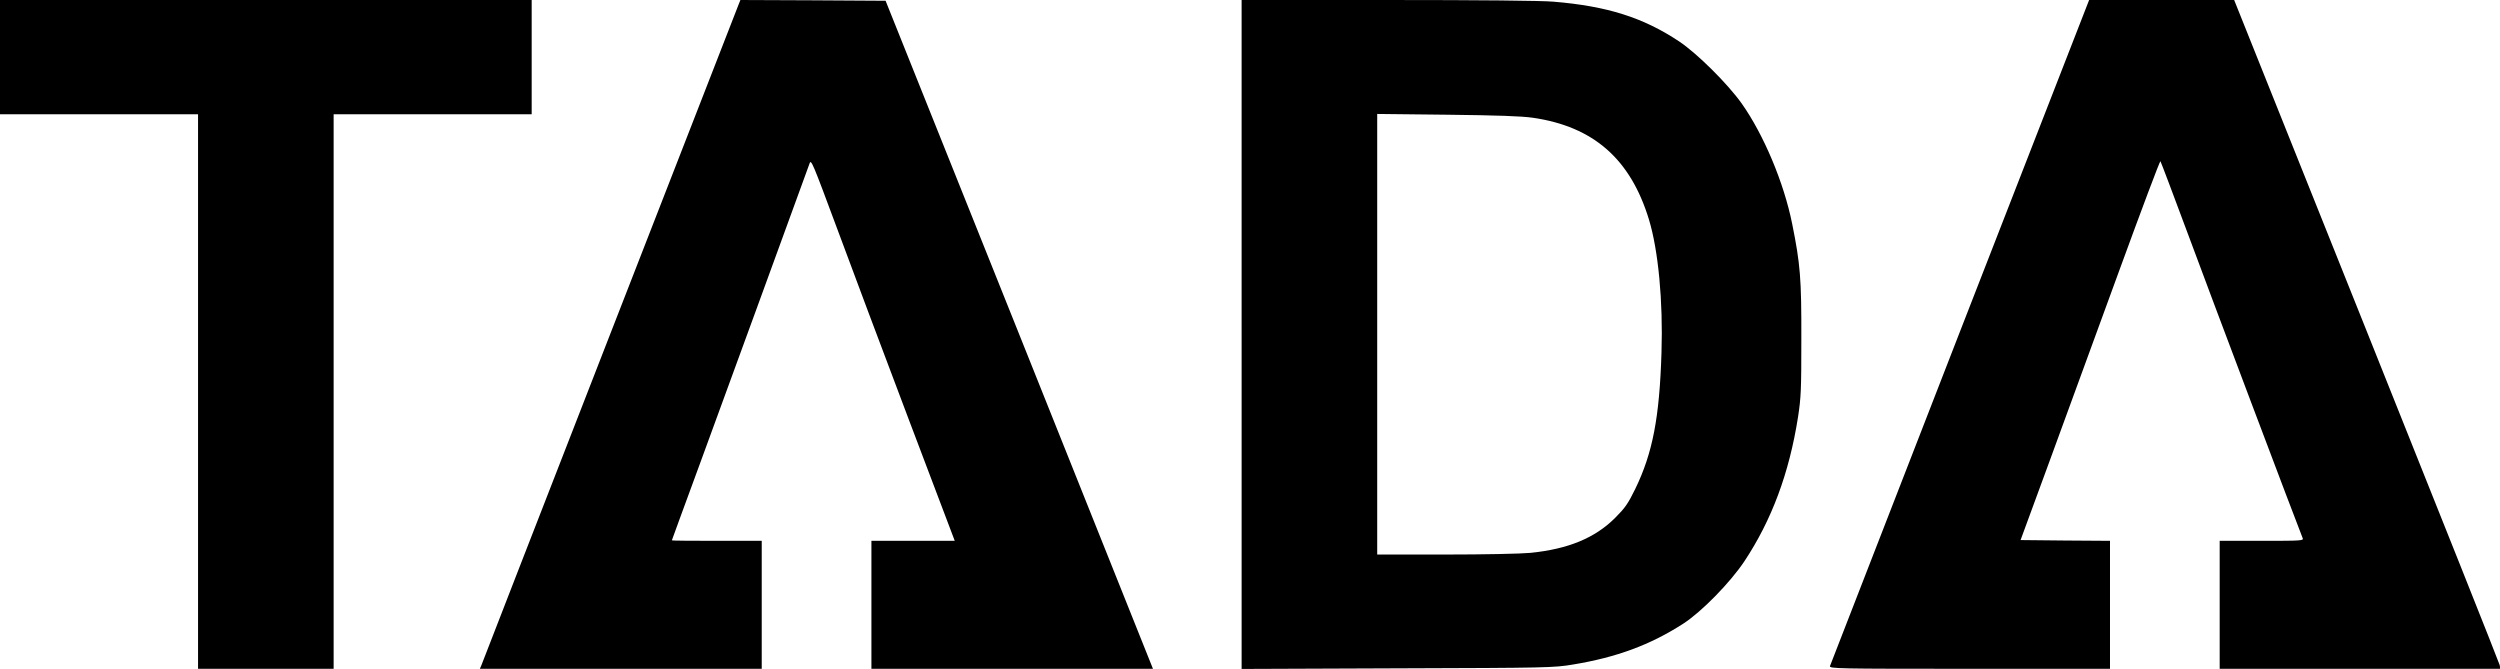 <?xml version="1.0" standalone="no"?>
<!DOCTYPE svg PUBLIC "-//W3C//DTD SVG 20010904//EN"
 "http://www.w3.org/TR/2001/REC-SVG-20010904/DTD/svg10.dtd">
<svg version="1.0" xmlns="http://www.w3.org/2000/svg"
 width="1641pt" height="439pt" viewBox="0 0 1641 439"
 preserveAspectRatio="xMidYMid meet">
<g transform="translate(0,439) scale(0.1,-0.1)"
fill="#000000" stroke="none">
<path d="M0 4015 l0 -375 650 0 650 0 0 -1820 0 -1820 445 0 445 0 0 1820 0
1820 650 0 650 0 0 375 0 375 -1745 0 -1745 0 0 -375z"/>
<path d="M4850 4365 c-5 -14 -385 -990 -845 -2169 -459 -1179 -839 -2155 -844
-2170 l-11 -26 925 0 925 0 0 420 0 420 -295 0 c-162 0 -295 1 -295 3 0 2 84
230 186 508 143 390 652 1783 718 1966 10 30 19 8 180 -425 93 -252 305 -816
471 -1255 l302 -797 -273 0 -274 0 0 -420 0 -420 924 0 924 0 -877 2193 -878
2192 -477 3 -476 2 -10 -25z"/>
<path d="M8150 2194 l0 -2195 1023 4 c988 3 1026 4 1152 25 286 47 508 129
725 269 120 78 305 267 399 407 180 271 295 579 353 947 20 130 22 180 22 514
1 398 -7 492 -60 755 -54 270 -187 586 -331 790 -93 131 -294 330 -411 408
-236 157 -473 232 -825 261 -80 7 -488 11 -1088 11 l-959 0 0 -2196z m1912
1423 c398 -58 641 -271 762 -669 61 -201 93 -536 82 -873 -13 -426 -58 -659
-172 -894 -48 -98 -67 -125 -132 -190 -133 -133 -309 -205 -556 -230 -62 -6
-305 -11 -558 -11 l-448 0 0 1446 0 1446 458 -5 c334 -4 486 -9 564 -20z"/>
<path d="M12865 2213 c-466 -1198 -850 -2186 -853 -2195 -4 -17 43 -18 917
-18 l921 0 0 420 0 420 -293 2 -294 3 191 520 c105 286 310 847 456 1247 146
400 268 724 271 720 3 -4 86 -223 184 -487 139 -376 716 -1905 750 -1988 7
-16 -10 -17 -269 -17 l-276 0 0 -420 0 -420 921 0 921 0 -4 24 c-3 14 -396
1001 -874 2195 l-869 2171 -476 0 -476 0 -848 -2177z"/>
</g>
</svg>
